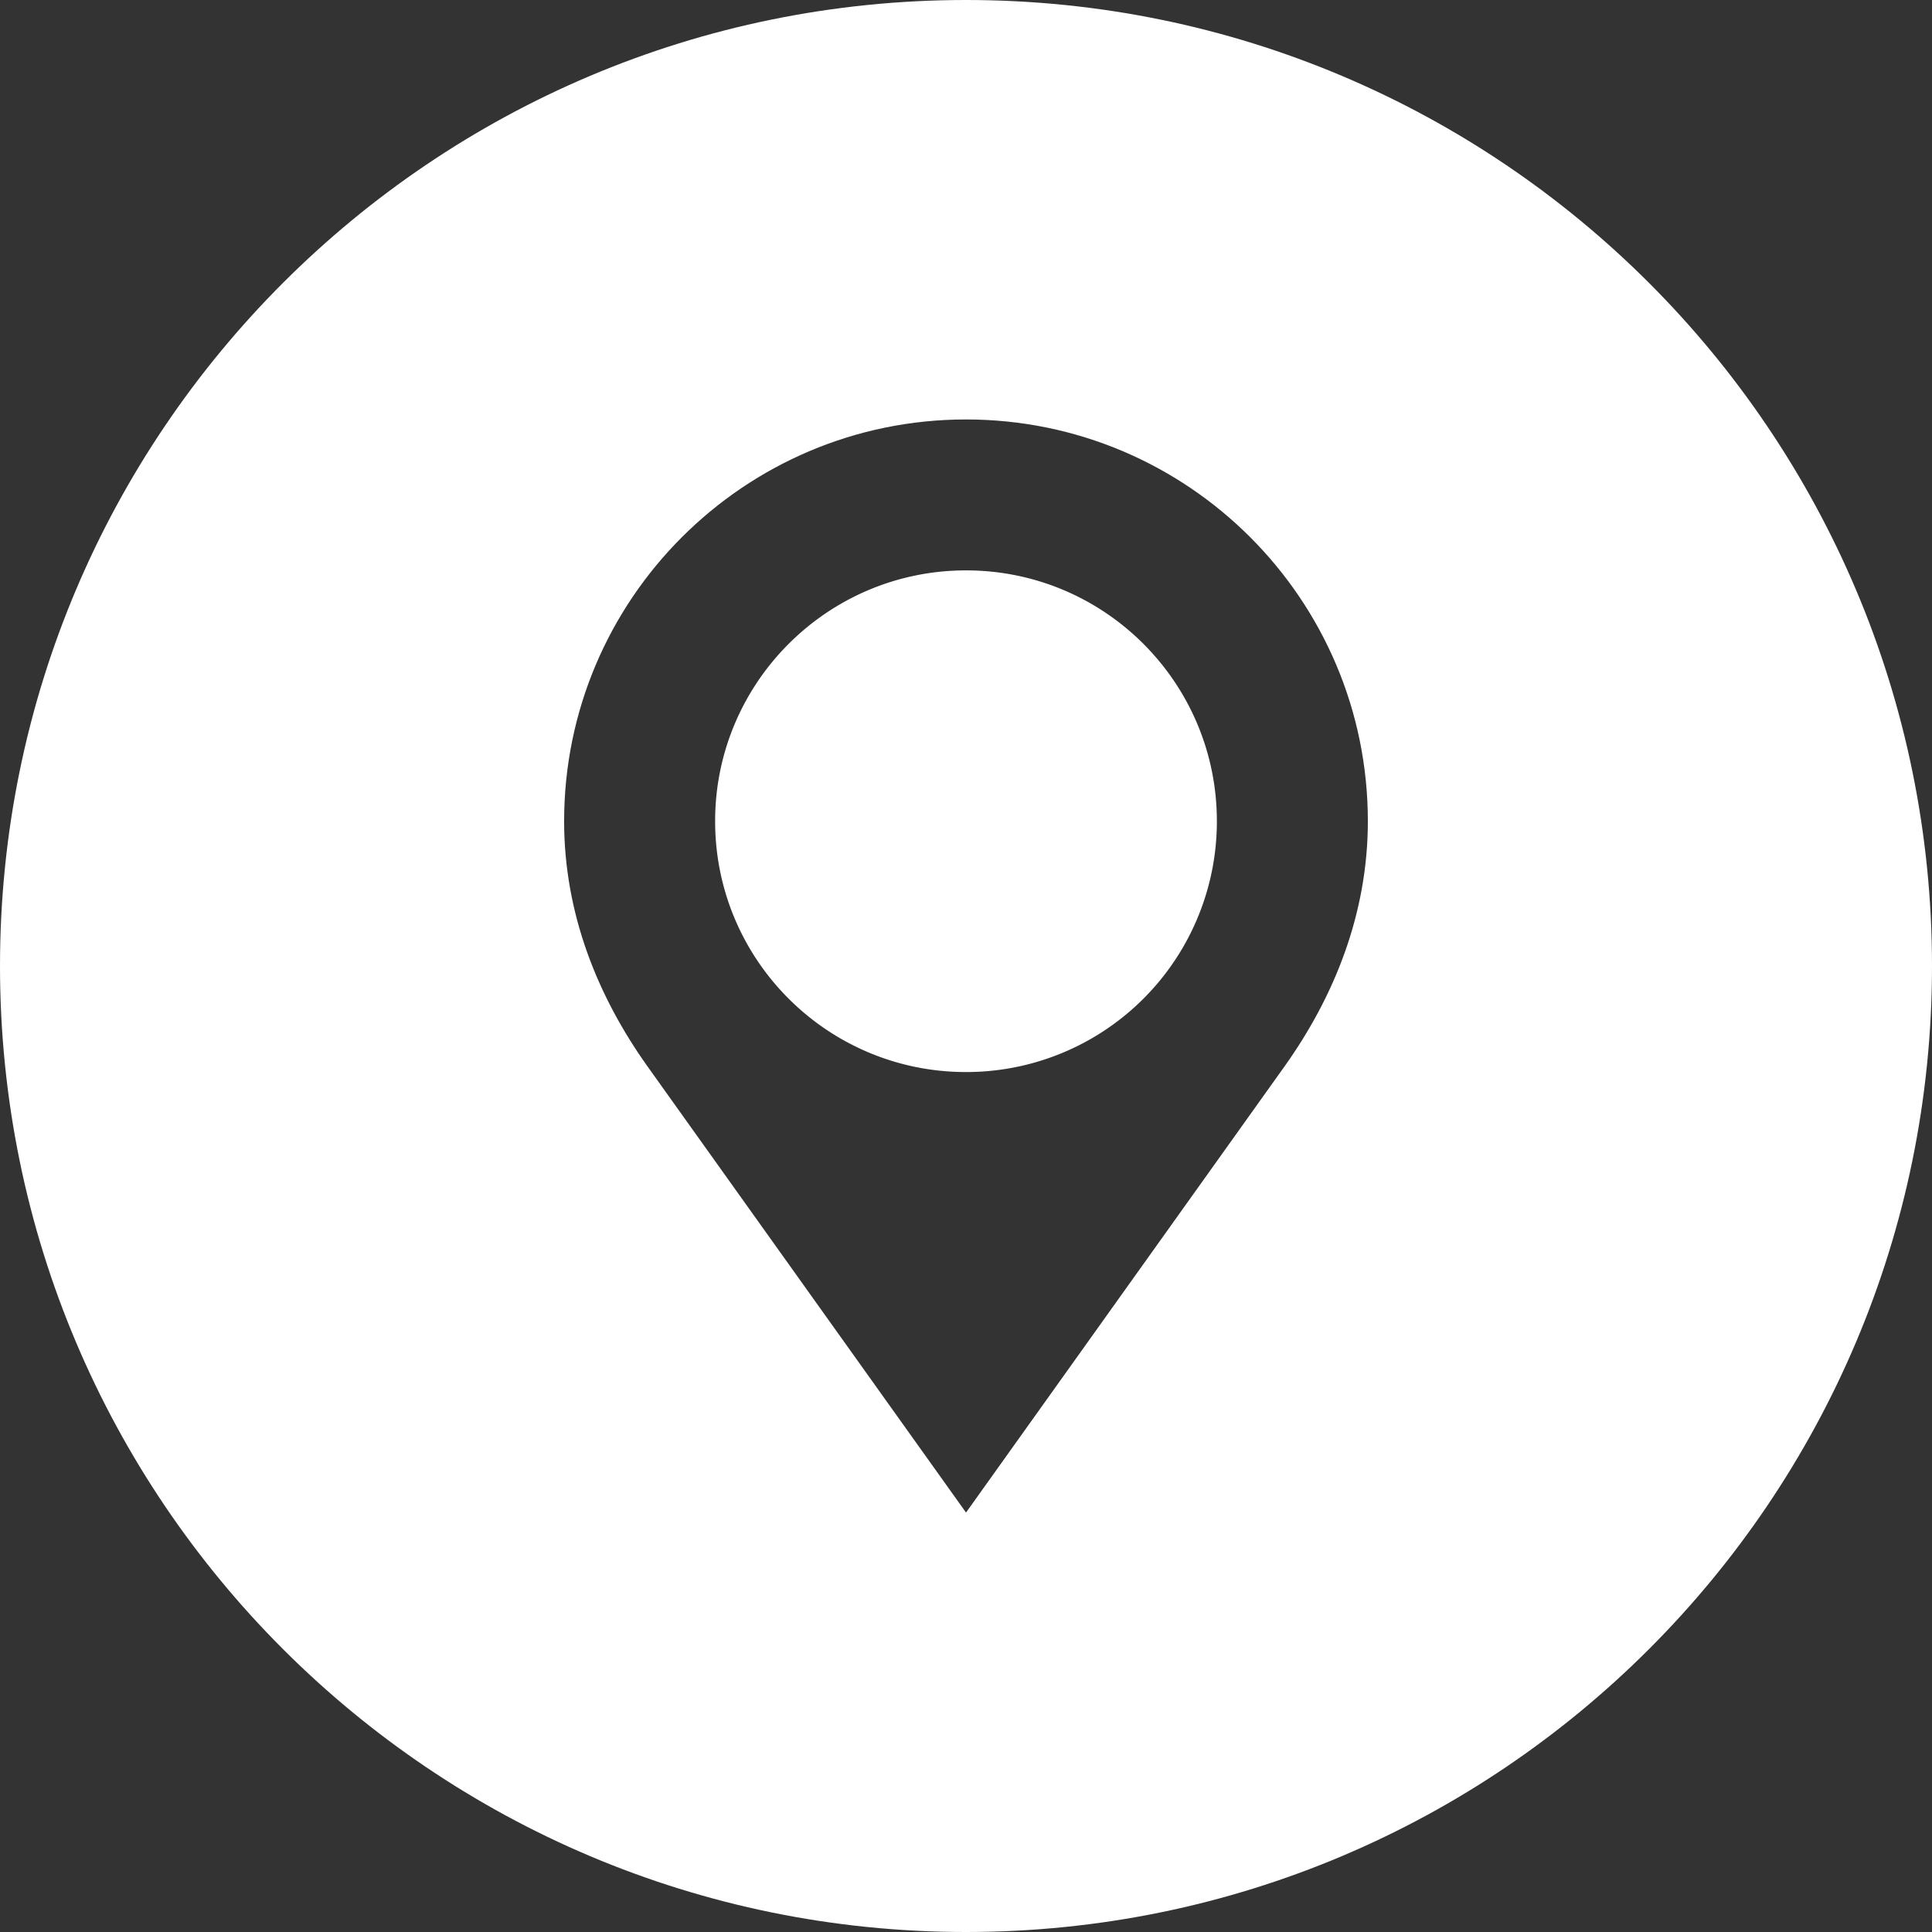 <?xml version="1.0" encoding="UTF-8"?>
<svg xmlns="http://www.w3.org/2000/svg" xmlns:xlink="http://www.w3.org/1999/xlink" version="1.1" width="512" height="512" x="0" y="0" viewBox="0 0 100 100" style="enable-background:new 0 0 512 512" xml:space="preserve" class="">
  <rect x="0" y="0" width="100" height="100" fill="#333333" stroke="none"/>
  <g>
    <path d="M50.001 29.523c-7.167 0-12.986 5.816-12.986 12.982 0 7.185 5.82 12.984 12.986 12.984a12.971 12.971 0 0 0 12.984-12.984c0-7.166-5.807-12.982-12.984-12.982z" fill="#ffffff" opacity="1" data-original="#000000" class=""></path>
    <path d="M50 0C22.386 0 0 22.386 0 50s22.386 50 50 50 50-22.386 50-50S77.614 0 50 0zm16.495 55.185L50.001 78.29 33.508 55.188c-2.565-3.602-4.309-7.888-4.309-12.682 0-11.475 9.32-20.795 20.802-20.795 11.493 0 20.799 9.32 20.799 20.795 0 4.781-1.741 9.079-4.305 12.679z" fill="#ffffff" opacity="1" data-original="#000000" class=""></path>
  </g>
</svg>
